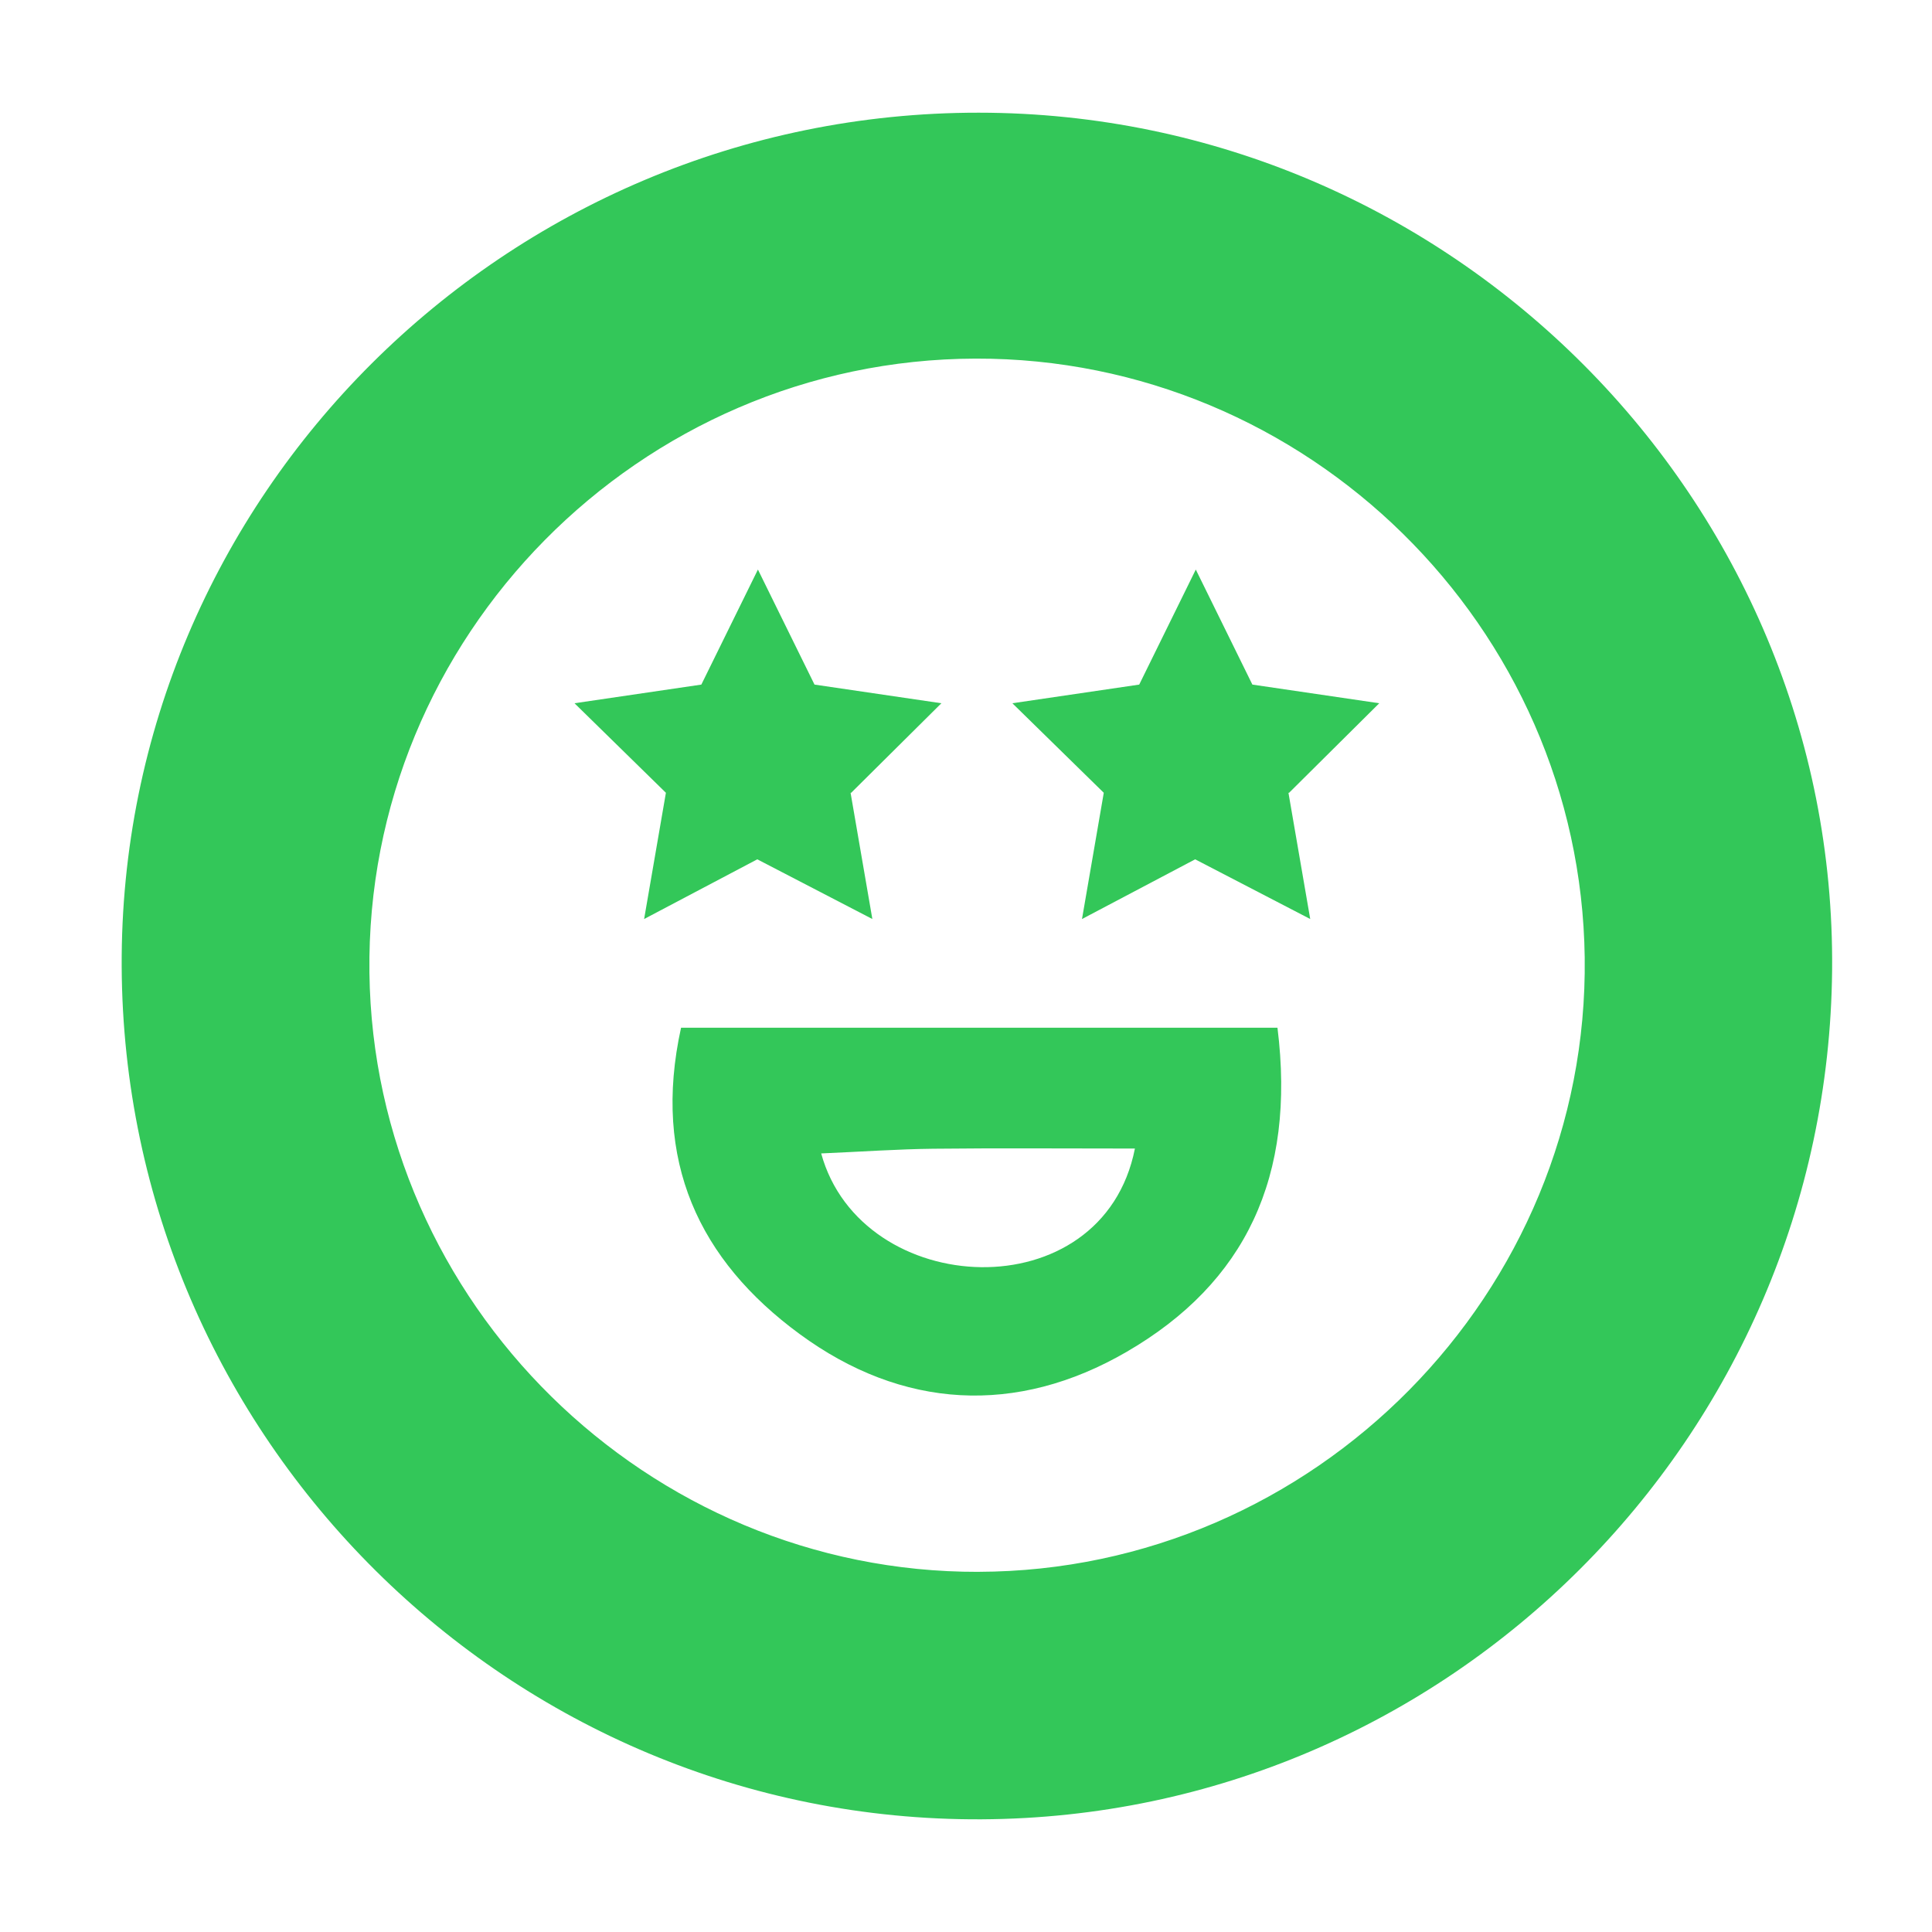 <?xml version="1.0" encoding="UTF-8"?>
<svg xmlns="http://www.w3.org/2000/svg" width="70" height="70" viewBox="0 0 70 70">
  <g fill="none" fill-rule="evenodd">
    <path d="M0 70h70V0H0v70zm.5-.5h69V.5H.5v69z"></path>
    <g fill="#33C759">
      <path d="M35.45 56.95c12.176-.032 22.123-10.11 21.967-22.258-.155-11.989-10.06-21.729-22.065-21.699-12.193.031-22.121 10.088-21.967 22.25.152 11.978 10.074 21.739 22.066 21.708m.01-52.868c17.109.009 31.077 14.041 30.92 31.062-.157 16.939-13.925 30.687-30.818 30.772-17.072.085-31.073-13.8-31.154-30.898C4.329 18.001 18.307 4.074 35.46 4.083"></path>
      <path d="M29.753 41.791c1.458 5.306 10.198 5.743 11.367-.177-2.638 0-4.975-.019-7.312.007-1.28.015-2.558.105-4.055.17zm16.532-4.555c.674 5.402-1.167 9.247-5.458 11.74-4.001 2.325-8.144 2.086-11.86-.645-3.627-2.665-5.352-6.268-4.291-11.095h21.61zM30.84 28.724l3.268-3.244-4.597-.676-2.05-4.168-2.05 4.168-4.596.676 3.312 3.244-.789 4.574 4.1-2.163 4.169 2.163-.789-4.574zM46.706 28.724l3.267-3.244-4.597-.676-2.05-4.168-2.05 4.168-4.596.676 3.312 3.244-.789 4.574 4.1-2.163 4.169 2.163-.789-4.574z"></path>
    </g>
  </g>
</svg>
